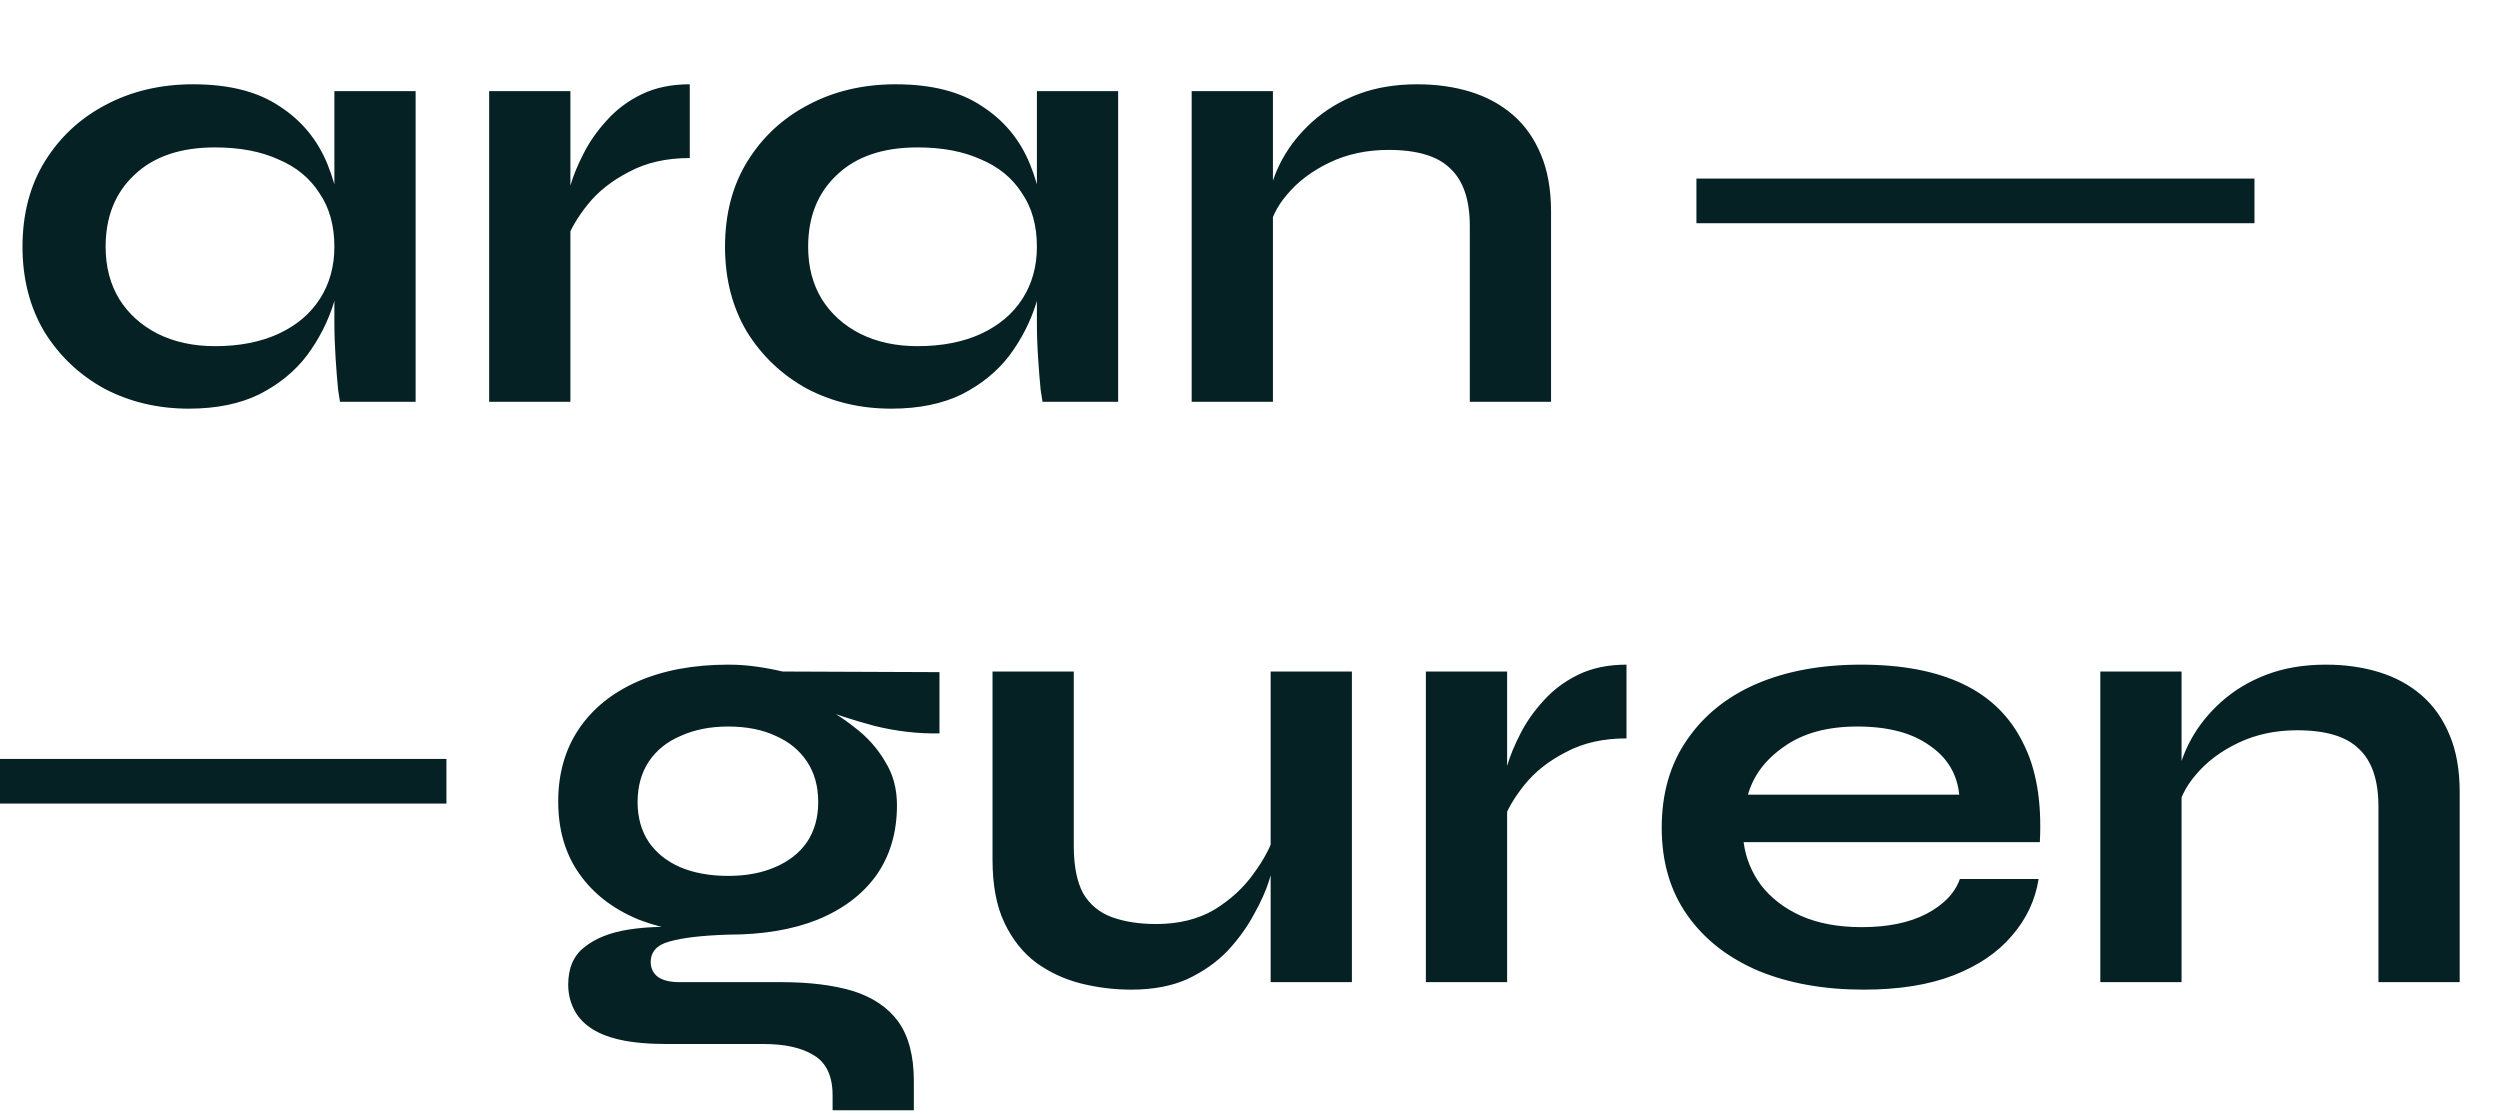 <svg width="112" height="50" viewBox="0 0 112 50" fill="none" xmlns="http://www.w3.org/2000/svg">
<path d="M8.456 18.308C7.075 18.308 5.815 18.009 4.676 17.412C3.556 16.796 2.66 15.947 1.988 14.864C1.335 13.763 1.008 12.493 1.008 11.056C1.008 9.581 1.344 8.303 2.016 7.22C2.688 6.137 3.593 5.297 4.732 4.7C5.889 4.084 7.196 3.776 8.652 3.776C10.257 3.776 11.545 4.103 12.516 4.756C13.505 5.391 14.224 6.259 14.672 7.36C15.12 8.461 15.344 9.693 15.344 11.056C15.344 11.877 15.213 12.717 14.952 13.576C14.691 14.416 14.289 15.2 13.748 15.928C13.207 16.637 12.497 17.216 11.62 17.664C10.743 18.093 9.688 18.308 8.456 18.308ZM9.632 15.508C10.733 15.508 11.685 15.321 12.488 14.948C13.291 14.575 13.907 14.052 14.336 13.38C14.765 12.708 14.98 11.933 14.98 11.056C14.98 10.104 14.756 9.301 14.308 8.648C13.879 7.976 13.263 7.472 12.46 7.136C11.676 6.781 10.733 6.604 9.632 6.604C8.083 6.604 6.879 7.015 6.02 7.836C5.161 8.639 4.732 9.712 4.732 11.056C4.732 11.952 4.937 12.736 5.348 13.408C5.759 14.061 6.328 14.575 7.056 14.948C7.803 15.321 8.661 15.508 9.632 15.508ZM14.98 4.084H18.62V18H15.232C15.232 18 15.204 17.823 15.148 17.468C15.111 17.095 15.073 16.628 15.036 16.068C14.999 15.508 14.98 14.957 14.98 14.416V4.084ZM21.914 4.084H25.554V18H21.914V4.084ZM30.902 7.08C29.857 7.08 28.952 7.285 28.186 7.696C27.421 8.088 26.805 8.573 26.338 9.152C25.872 9.731 25.545 10.291 25.358 10.832L25.33 9.292C25.349 9.068 25.424 8.741 25.554 8.312C25.685 7.864 25.881 7.388 26.142 6.884C26.404 6.361 26.749 5.867 27.178 5.4C27.608 4.915 28.13 4.523 28.746 4.224C29.362 3.925 30.081 3.776 30.902 3.776V7.08ZM39.929 18.308C38.547 18.308 37.287 18.009 36.149 17.412C35.029 16.796 34.133 15.947 33.461 14.864C32.807 13.763 32.481 12.493 32.481 11.056C32.481 9.581 32.817 8.303 33.489 7.22C34.161 6.137 35.066 5.297 36.205 4.7C37.362 4.084 38.669 3.776 40.125 3.776C41.73 3.776 43.018 4.103 43.989 4.756C44.978 5.391 45.697 6.259 46.145 7.36C46.593 8.461 46.817 9.693 46.817 11.056C46.817 11.877 46.686 12.717 46.425 13.576C46.163 14.416 45.762 15.2 45.221 15.928C44.679 16.637 43.97 17.216 43.093 17.664C42.215 18.093 41.161 18.308 39.929 18.308ZM41.105 15.508C42.206 15.508 43.158 15.321 43.961 14.948C44.763 14.575 45.379 14.052 45.809 13.38C46.238 12.708 46.453 11.933 46.453 11.056C46.453 10.104 46.229 9.301 45.781 8.648C45.351 7.976 44.735 7.472 43.933 7.136C43.149 6.781 42.206 6.604 41.105 6.604C39.555 6.604 38.351 7.015 37.493 7.836C36.634 8.639 36.205 9.712 36.205 11.056C36.205 11.952 36.41 12.736 36.821 13.408C37.231 14.061 37.801 14.575 38.529 14.948C39.275 15.321 40.134 15.508 41.105 15.508ZM46.453 4.084H50.093V18H46.705C46.705 18 46.677 17.823 46.621 17.468C46.583 17.095 46.546 16.628 46.509 16.068C46.471 15.508 46.453 14.957 46.453 14.416V4.084ZM53.387 4.084H57.027V18H53.387V4.084ZM63.495 3.776C64.354 3.776 65.147 3.888 65.875 4.112C66.603 4.336 67.238 4.681 67.779 5.148C68.32 5.615 68.74 6.212 69.039 6.94C69.338 7.649 69.487 8.499 69.487 9.488V18H65.847V10.132C65.847 8.956 65.558 8.097 64.979 7.556C64.419 6.996 63.495 6.716 62.207 6.716C61.236 6.716 60.359 6.903 59.575 7.276C58.791 7.649 58.156 8.125 57.671 8.704C57.186 9.264 56.906 9.852 56.831 10.468L56.803 9.04C56.896 8.387 57.111 7.752 57.447 7.136C57.783 6.52 58.231 5.96 58.791 5.456C59.37 4.933 60.051 4.523 60.835 4.224C61.619 3.925 62.506 3.776 63.495 3.776Z" fill="#052123"/>
<rect x="76" y="8" width="25" height="2" fill="#052123"/>
<path d="M0 34H20V35V36H0V34Z" fill="#052123"/>
<path d="M32.624 41.872C31.112 41.872 29.777 41.648 28.62 41.2C27.481 40.733 26.595 40.052 25.96 39.156C25.325 38.26 25.008 37.177 25.008 35.908C25.008 34.657 25.316 33.575 25.932 32.66C26.548 31.745 27.425 31.036 28.564 30.532C29.721 30.028 31.075 29.776 32.624 29.776C33.053 29.776 33.464 29.804 33.856 29.86C34.267 29.916 34.668 29.991 35.06 30.084L42.088 30.112V32.856C41.136 32.875 40.165 32.763 39.176 32.52C38.205 32.259 37.347 31.979 36.6 31.68L36.516 31.484C37.151 31.783 37.748 32.156 38.308 32.604C38.868 33.033 39.316 33.537 39.652 34.116C40.007 34.676 40.184 35.329 40.184 36.076C40.184 37.289 39.876 38.335 39.26 39.212C38.644 40.071 37.767 40.733 36.628 41.2C35.508 41.648 34.173 41.872 32.624 41.872ZM37.3 49.74V49.068C37.3 48.209 37.02 47.612 36.46 47.276C35.919 46.94 35.172 46.772 34.22 46.772H29.88C29.04 46.772 28.331 46.707 27.752 46.576C27.192 46.445 26.744 46.259 26.408 46.016C26.072 45.773 25.829 45.484 25.68 45.148C25.531 44.831 25.456 44.485 25.456 44.112C25.456 43.365 25.699 42.805 26.184 42.432C26.669 42.04 27.323 41.779 28.144 41.648C28.965 41.517 29.871 41.489 30.86 41.564L32.624 41.872C31.448 41.909 30.571 42.012 29.992 42.18C29.432 42.329 29.152 42.637 29.152 43.104C29.152 43.384 29.264 43.608 29.488 43.776C29.712 43.925 30.029 44 30.44 44H35.004C36.255 44 37.319 44.131 38.196 44.392C39.092 44.672 39.773 45.129 40.24 45.764C40.707 46.417 40.94 47.304 40.94 48.424V49.74H37.3ZM32.624 39.24C33.427 39.24 34.127 39.109 34.724 38.848C35.34 38.587 35.816 38.213 36.152 37.728C36.488 37.224 36.656 36.627 36.656 35.936C36.656 35.227 36.488 34.62 36.152 34.116C35.816 33.612 35.349 33.229 34.752 32.968C34.155 32.688 33.445 32.548 32.624 32.548C31.821 32.548 31.112 32.688 30.496 32.968C29.88 33.229 29.404 33.612 29.068 34.116C28.732 34.62 28.564 35.227 28.564 35.936C28.564 36.627 28.732 37.224 29.068 37.728C29.404 38.213 29.871 38.587 30.468 38.848C31.084 39.109 31.803 39.24 32.624 39.24ZM60.565 44H56.925V30.084H60.565V44ZM57.121 37.308L57.149 38.26C57.112 38.521 57.019 38.904 56.869 39.408C56.72 39.893 56.486 40.416 56.169 40.976C55.87 41.536 55.478 42.077 54.993 42.6C54.508 43.104 53.91 43.524 53.201 43.86C52.492 44.177 51.652 44.336 50.681 44.336C49.916 44.336 49.16 44.243 48.413 44.056C47.685 43.869 47.023 43.561 46.425 43.132C45.828 42.684 45.352 42.087 44.997 41.34C44.642 40.593 44.465 39.651 44.465 38.512V30.084H48.105V37.896C48.105 38.792 48.245 39.501 48.525 40.024C48.824 40.528 49.253 40.883 49.813 41.088C50.373 41.293 51.036 41.396 51.801 41.396C52.809 41.396 53.677 41.181 54.405 40.752C55.133 40.304 55.721 39.763 56.169 39.128C56.636 38.493 56.953 37.887 57.121 37.308ZM63.879 30.084H67.519V44H63.879V30.084ZM72.867 33.08C71.822 33.08 70.917 33.285 70.151 33.696C69.386 34.088 68.77 34.573 68.303 35.152C67.837 35.731 67.51 36.291 67.323 36.832L67.295 35.292C67.314 35.068 67.389 34.741 67.519 34.312C67.65 33.864 67.846 33.388 68.107 32.884C68.369 32.361 68.714 31.867 69.143 31.4C69.573 30.915 70.095 30.523 70.711 30.224C71.327 29.925 72.046 29.776 72.867 29.776V33.08ZM87.802 39.38H91.329C91.18 40.332 90.779 41.181 90.126 41.928C89.491 42.675 88.623 43.263 87.522 43.692C86.42 44.121 85.076 44.336 83.49 44.336C81.716 44.336 80.148 44.056 78.785 43.496C77.423 42.917 76.359 42.087 75.594 41.004C74.828 39.921 74.445 38.615 74.445 37.084C74.445 35.553 74.819 34.247 75.566 33.164C76.312 32.063 77.348 31.223 78.674 30.644C80.017 30.065 81.585 29.776 83.377 29.776C85.207 29.776 86.728 30.065 87.942 30.644C89.155 31.223 90.051 32.1 90.629 33.276C91.227 34.433 91.479 35.917 91.385 37.728H78.114C78.207 38.437 78.468 39.081 78.897 39.66C79.346 40.239 79.943 40.696 80.689 41.032C81.455 41.368 82.36 41.536 83.406 41.536C84.563 41.536 85.524 41.34 86.29 40.948C87.073 40.537 87.578 40.015 87.802 39.38ZM83.21 32.548C81.865 32.548 80.773 32.847 79.933 33.444C79.094 34.023 78.552 34.741 78.309 35.6H87.773C87.68 34.667 87.232 33.929 86.43 33.388C85.645 32.828 84.572 32.548 83.21 32.548ZM94.094 30.084H97.734V44H94.094V30.084ZM104.202 29.776C105.061 29.776 105.854 29.888 106.582 30.112C107.31 30.336 107.945 30.681 108.486 31.148C109.027 31.615 109.447 32.212 109.746 32.94C110.045 33.649 110.194 34.499 110.194 35.488V44H106.554V36.132C106.554 34.956 106.265 34.097 105.686 33.556C105.126 32.996 104.202 32.716 102.914 32.716C101.943 32.716 101.066 32.903 100.282 33.276C99.498 33.649 98.863 34.125 98.378 34.704C97.893 35.264 97.613 35.852 97.538 36.468L97.51 35.04C97.603 34.387 97.818 33.752 98.154 33.136C98.49 32.52 98.938 31.96 99.498 31.456C100.077 30.933 100.758 30.523 101.542 30.224C102.326 29.925 103.213 29.776 104.202 29.776Z" fill="#052123"/>
</svg>

